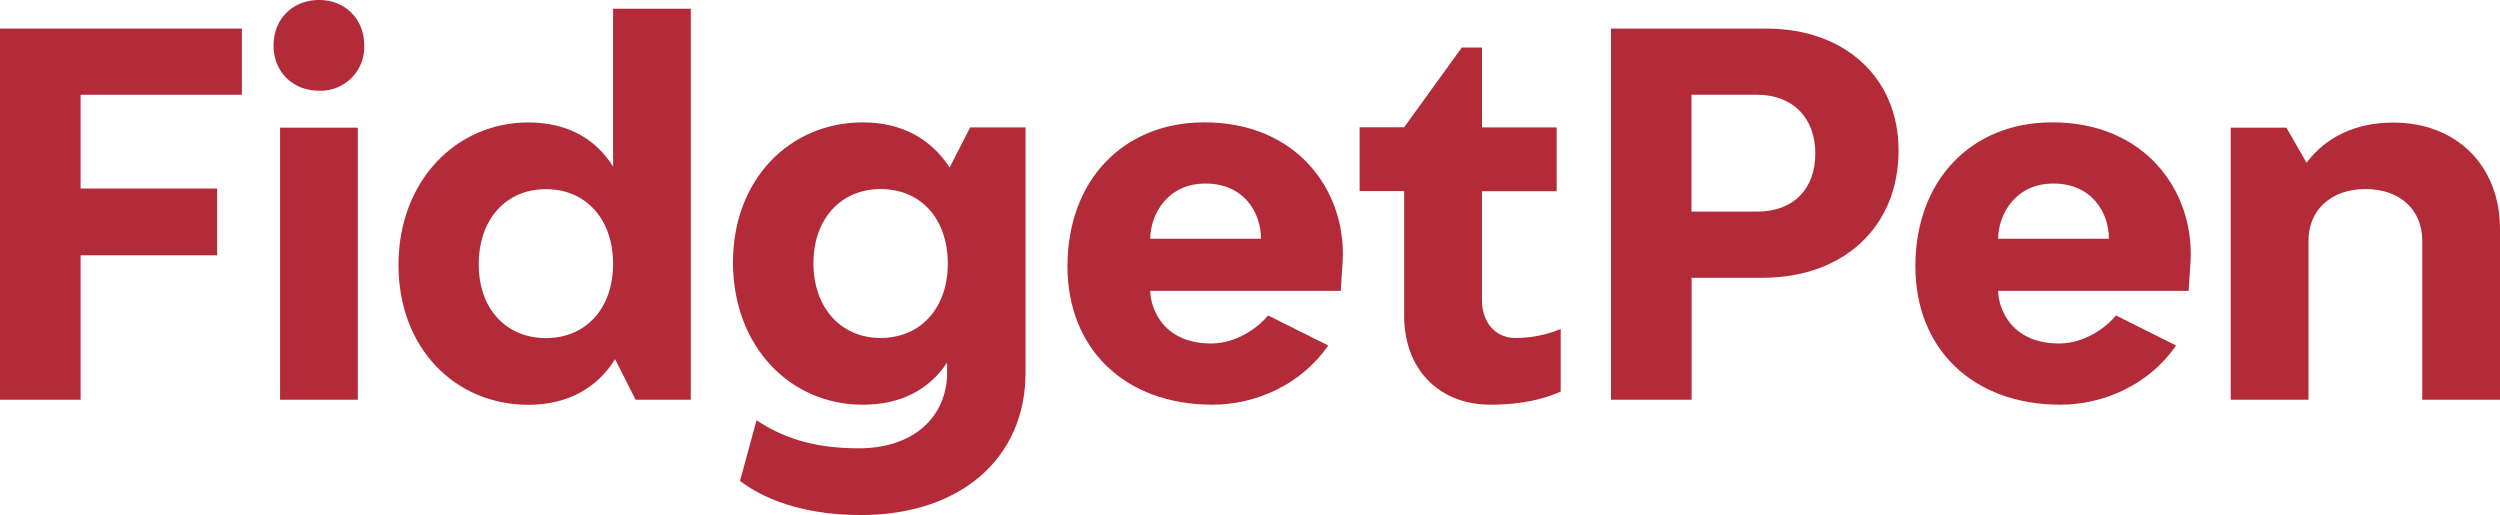 <svg xmlns="http://www.w3.org/2000/svg" viewBox="0 0 744.22 153.31"><defs><style>.cls-1{fill:#b32a38;}</style></defs><g id="Layer_2" data-name="Layer 2"><g id="Layer_1-2" data-name="Layer 1"><path class="cls-1" d="M64.64,56.13V76H24v43H0V8.51H72v19.7H24V56.13Z"/><path class="cls-1" d="M81.43,13.58C81.43,5.52,87.25,0,95,0c7.61,0,13.43,5.52,13.43,13.58A13,13,0,0,1,95,27C87,27,81.43,21.2,81.43,13.58ZM83.37,119v-81h23.14V119Z"/><path class="cls-1" d="M189.22,119l-6.12-12.09c-5.37,8.66-14.18,13.59-25.82,13.59-21.8,0-38.66-16.87-38.66-41.65s17-42.4,38.66-42.4c11.49,0,20,4.78,25.23,13.14v-47h23.13V119Zm-6.71-40.45c0-13.29-8.06-22.24-20-22.24s-20,9-20,22.39c0,13.14,8.06,21.94,20,21.94S182.51,91.81,182.51,78.52Z"/><path class="cls-1" d="M305.29,37.92v73c0,25.53-19.41,42.4-49,42.4-14.48,0-27.16-3.44-36-10.15l4.92-18.07c9.11,6.12,19,8.36,30.46,8.36,15.37,0,25.52-8.36,26.27-21.34v-4.18c-5.37,8.06-13.73,12.54-25.08,12.54-21.64,0-38.66-17.32-38.66-42.4,0-24.63,16.87-41.65,38.66-41.65,11.64,0,20.3,4.93,25.83,13.44l6.12-11.94Zm-23.14,40.6c0-13.44-8.06-22.24-20-22.24s-20,9-20,22.09,8.06,22.24,20,22.24S282.15,91.66,282.15,78.52Z"/><path class="cls-1" d="M399.72,77.33l-.6,9.25H342.4c.15,5.52,4,15.67,18.21,15.67,8.36,0,14.93-5.82,16.87-8.35l17.91,8.95c-7.91,11.5-21.35,17.62-34.48,17.62-26.13,0-43.14-16.72-43.14-41.2,0-25.53,16.57-42.85,40.75-42.85C386.13,36.42,400.61,56.73,399.72,77.33Zm-24.33-6.27c0-7.62-4.93-16.42-16.57-16.42-10.9,0-16.27,8.65-16.42,16.42Z"/><path class="cls-1" d="M464.6,97.93v18.65c-6.13,2.69-13.14,3.89-20.9,3.89C428.32,120.47,418,109.87,418,94V56.88H404.74v-19H418l17.17-23.74h6V37.92H463.4v19H441.16V89.27c0,6.72,4,11.34,10,11.34A34.85,34.85,0,0,0,464.6,97.93Z"/><path class="cls-1" d="M565.18,44.78c0,22.69-16.27,37.92-40.61,37.92h-21V119h-24V8.51h46.28C549.21,8.51,565.18,23.14,565.18,44.78Zm-24.78.9c0-10.6-6.72-17.47-17.32-17.47H503.53V63h19.55C534,63,540.4,56.13,540.4,45.68Z"/><path class="cls-1" d="M652.13,77.33l-.6,9.25H594.81c.15,5.52,4,15.67,18.21,15.67,8.36,0,14.93-5.82,16.87-8.35l17.91,8.95c-7.91,11.5-21.34,17.62-34.48,17.62-26.12,0-43.14-16.72-43.14-41.2,0-25.53,16.57-42.85,40.75-42.85C638.55,36.42,653,56.73,652.13,77.33ZM627.8,71.06c0-7.62-4.93-16.42-16.57-16.42-10.9,0-16.27,8.65-16.42,16.42Z"/><path class="cls-1" d="M744.22,68.22V119H721.08V71.65c0-9.25-6.71-15.37-16.87-15.37s-17,6.12-17,15.37V119H664.06v-81h16.57l6,10.45c5.82-7.77,14.78-11.95,25.68-11.95C731.23,36.42,744.22,49.26,744.22,68.22Z"/></g></g></svg>